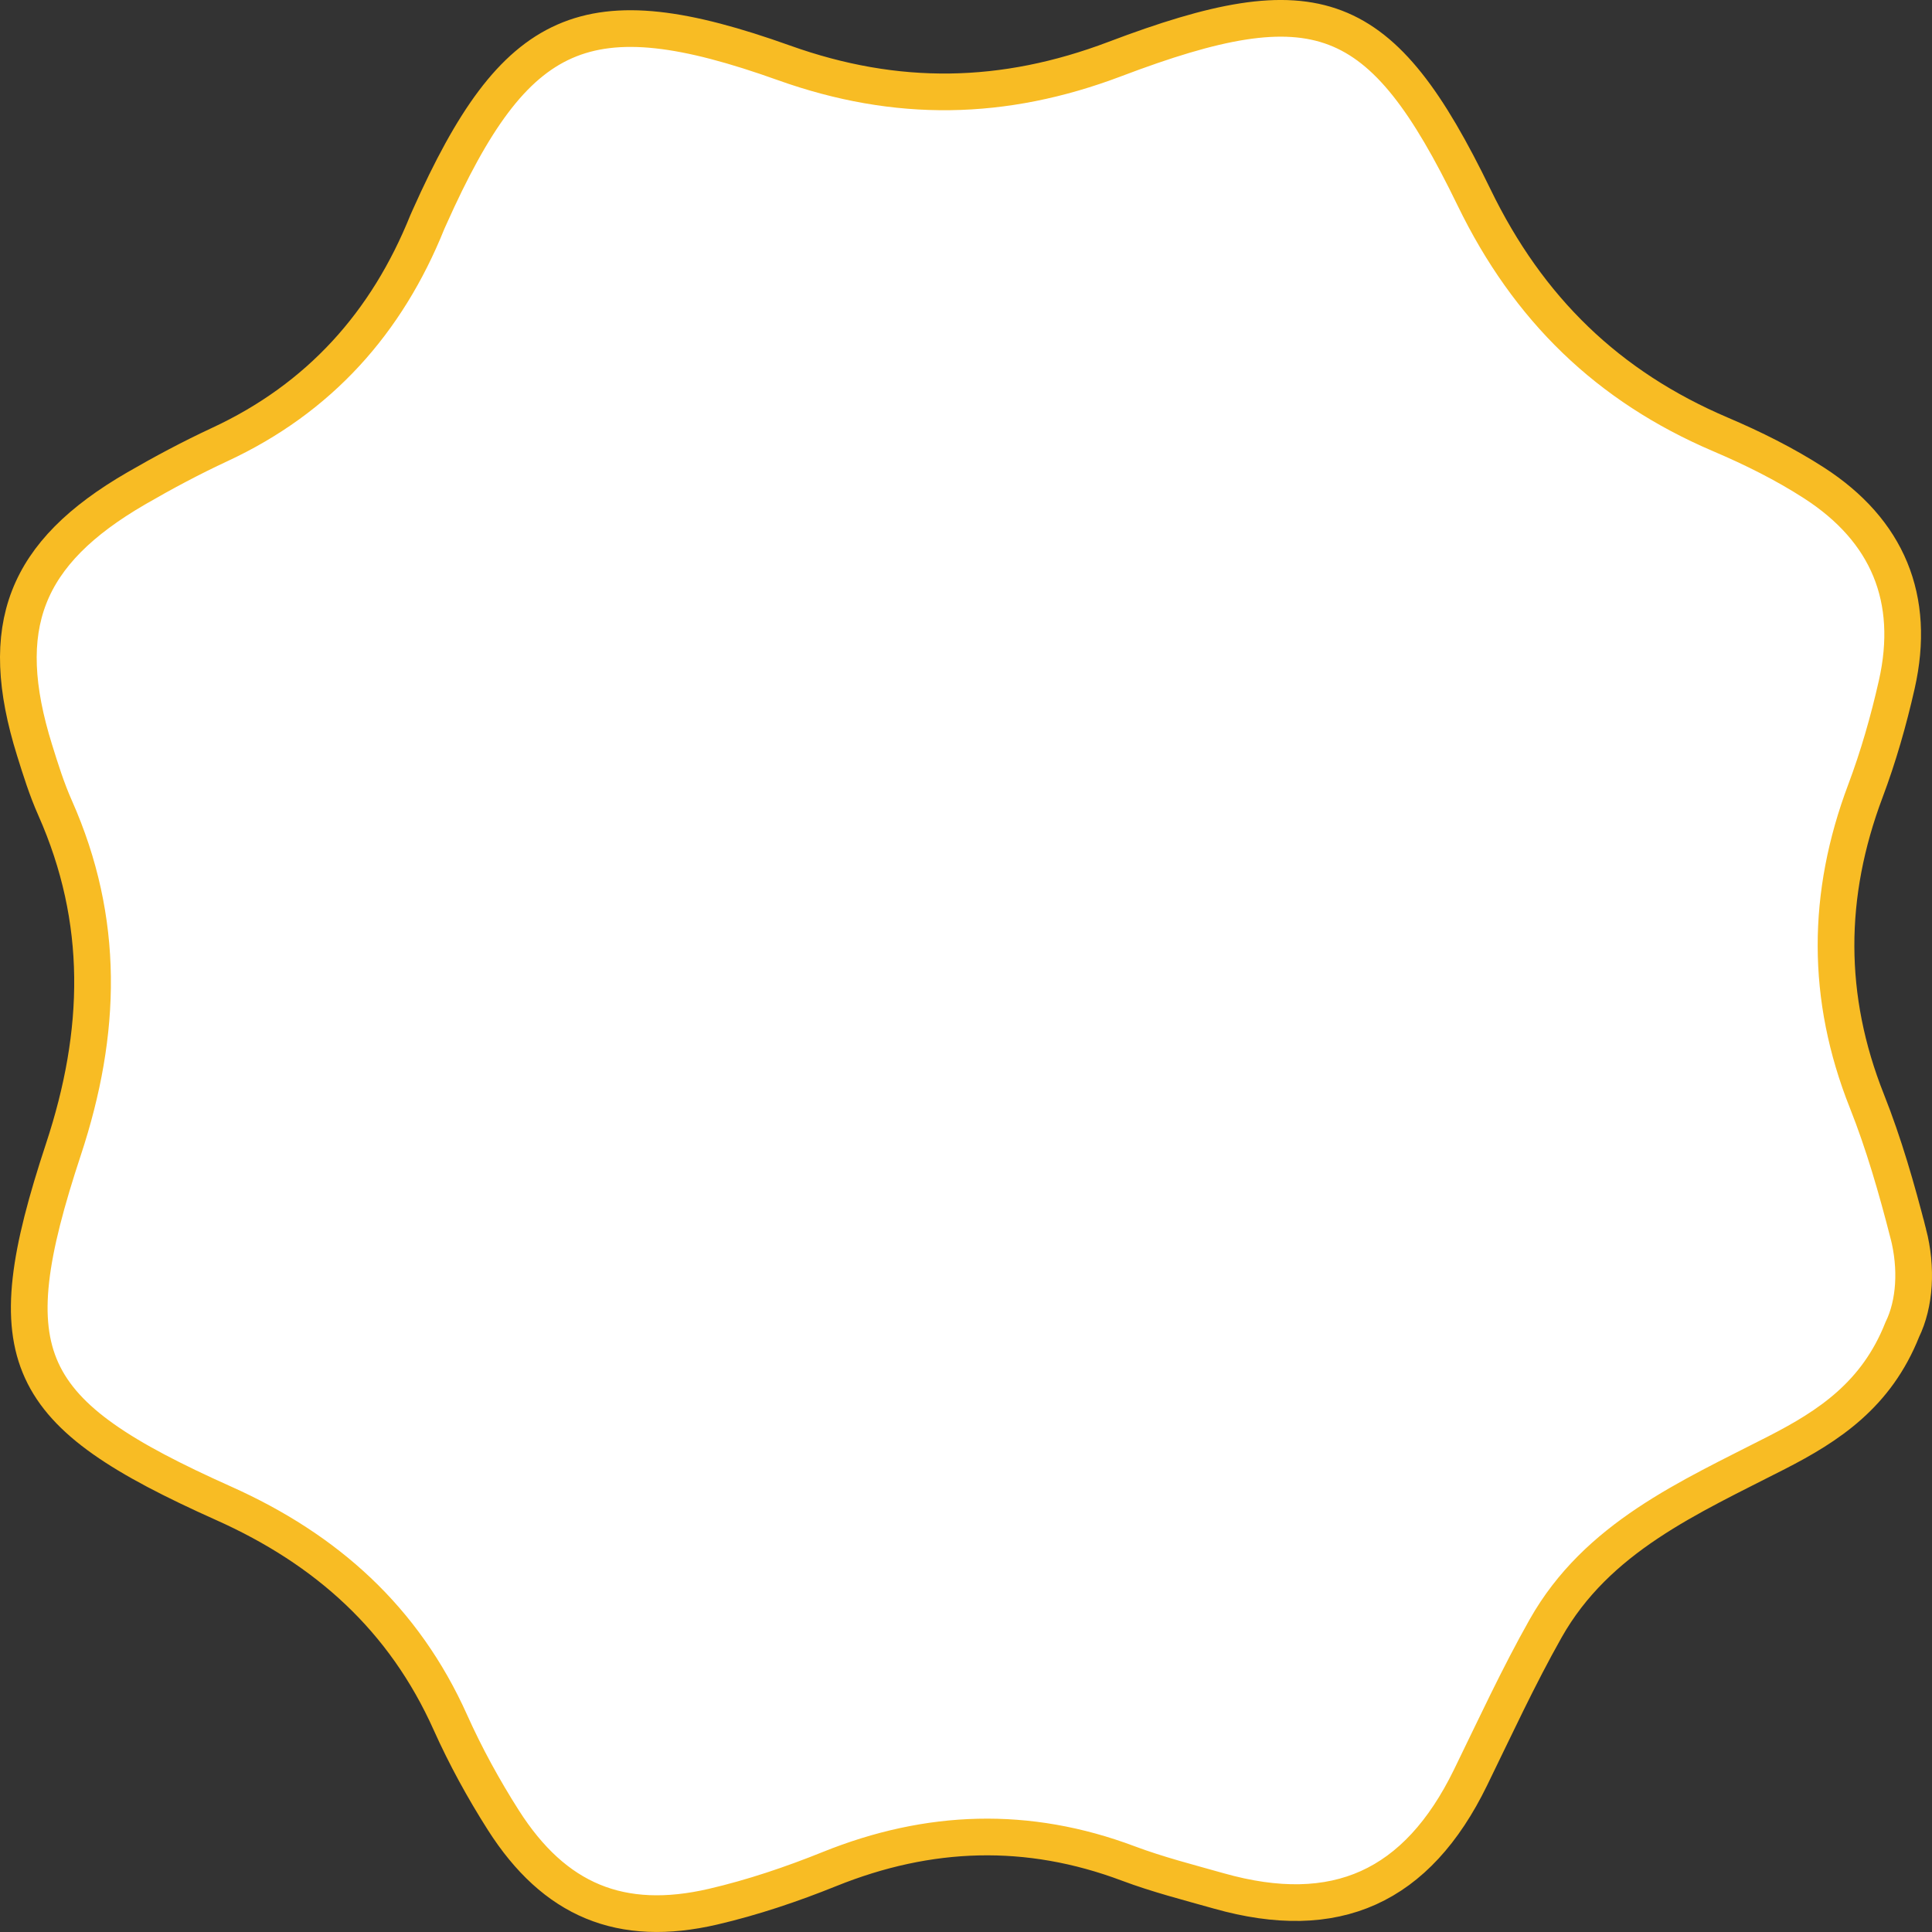 <svg width="158" height="158" viewBox="0 0 158 158" fill="none" xmlns="http://www.w3.org/2000/svg">
<rect x="0" y="0" width="158" height="158" fill="#333333" stroke="none"/>
<path fill="white" d="M156.057 100.877C155.115 97.211 154.064 93.543 152.668 90.03C149.306 81.561 149.357 73.186 152.548 64.702C153.613 61.871 154.453 58.931 155.12 55.978C156.703 48.96 154.373 43.383 148.36 39.5C145.953 37.945 143.342 36.652 140.702 35.526C131.51 31.607 124.977 25.276 120.549 16.144C112.956 0.49 107.684 -1.43 91.181 4.827C82.078 8.278 73.318 8.429 64.119 5.142C47.922 -0.646 42.154 2.042 35.135 17.739C35.073 17.878 35.006 18.014 34.949 18.155C31.634 26.401 26.11 32.567 17.987 36.346C15.651 37.433 13.367 38.65 11.137 39.942C2.008 45.233 -0.319 51.262 2.826 61.344C3.322 62.938 3.825 64.544 4.502 66.066C8.595 75.288 8.353 84.403 5.191 93.983C-0.452 111.071 1.723 115.526 18.303 122.949C26.714 126.715 33.032 132.383 36.83 140.854C38.069 143.617 39.54 146.303 41.167 148.858C45.344 155.413 50.779 157.683 58.324 155.927C61.562 155.173 64.755 154.094 67.843 152.85C75.957 149.581 84.046 149.305 92.267 152.394C94.678 153.299 97.192 153.939 99.675 154.641C109.24 157.343 115.878 154.333 120.251 145.387C122.251 141.294 124.162 137.146 126.399 133.183C130.611 125.719 138.136 122.468 145.295 118.8C149.55 116.619 153.453 114.07 155.569 108.737C156.603 106.616 156.789 103.718 156.06 100.878L156.057 100.877Z" stroke="#F8BC24" stroke-width="3" stroke-miterlimit="10"/>
</svg>
